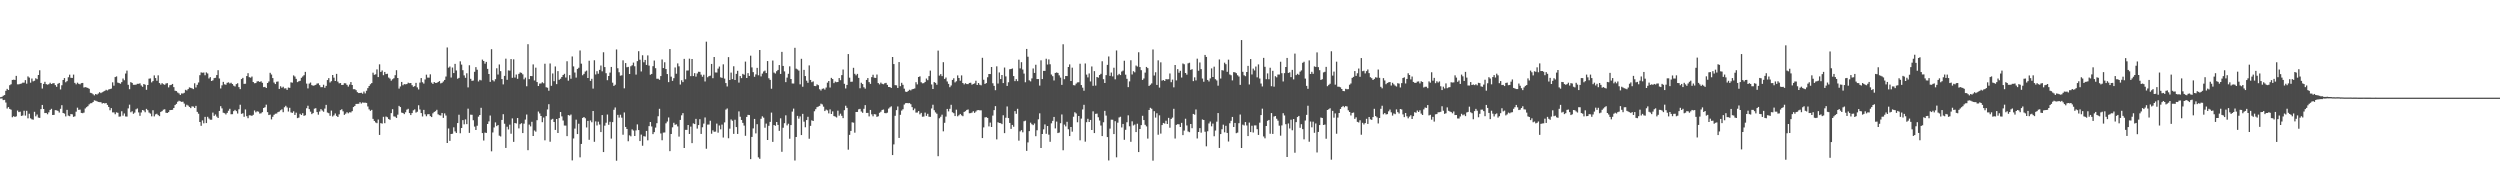 <svg xmlns="http://www.w3.org/2000/svg" width="1920" height="150"><path d="M0 74.656h1v1.000H0zM1 74.418h1v1.207H1zM2 73.549h1v3.373H2zM3 73.022h1v3.691H3zM4 69.750h1v8.969H4zM5 68.250h1v15.104H5zM6 69.145h1v13.094H6zM7 65.422h1v18.248H7zM8 64.729h1v19.509H8zM9 61.365h1v28.684H9zM10 61.193h1v28.037H10zM11 61.388h1v28.399H11zM12 58.281h1v31.044H12zM13 64.769h1v20.121H13zM14 64.785h1v21.325H14zM15 64.386h1v21.354H15zM16 64.164h1v24.879H16zM17 63.510h1v25.179H17zM18 63.499h1v21.542H18zM19 61.529h1v27.263H19zM20 64.261h1v20.824H20zM21 58.662h1v32.235H21zM22 59.595h1v27.777H22zM23 63.507h1v27.350H23zM24 60.312h1v31.327H24zM25 62.477h1v29.431H25zM26 62.005h1v23.852H26zM27 60.085h1v29.237H27zM28 60.808h1v27.149H28zM29 57.600h1v32.723H29zM30 53.953h1v36.595H30zM31 63.703h1v20.128H31zM32 67.982h1v12.631H32zM33 64.465h1v19.241H33zM34 62.809h1v24.022H34zM35 64.602h1v22.114H35zM36 65.017h1v22.730H36zM37 64.647h1v21.619H37zM38 63.545h1v20.874H38zM39 64.525h1v19.058H39zM40 63.987h1v24.309H40zM41 63.841h1v24.393H41zM42 65.388h1v19.209H42zM43 66.639h1v18.084H43zM44 64.350h1v20.813H44zM45 63.698h1v22.743H45zM46 68.722h1v14.823H46zM47 65.505h1v15.280H47zM48 61.439h1v25.366H48zM49 59.942h1v27.287H49zM50 63.164h1v26.255H50zM51 62.306h1v22.053H51zM52 59.328h1v29.473H52zM53 57.365h1v31.863H53zM54 59.736h1v27.876H54zM55 59.877h1v27.955H55zM56 57.287h1v32.470H56zM57 63.659h1v25.682H57zM58 64.792h1v20.948H58zM59 63.493h1v19.197H59zM60 64.346h1v20.035H60zM61 64.769h1v19.385H61zM62 63.857h1v22.852H62zM63 63.713h1v23.248H63zM64 67.222h1v19.278H64zM65 66.895h1v16.398H65zM66 67.190h1v15.119H66zM67 67.531h1v14.035H67zM68 68.187h1v11.967H68zM69 71.261h1v8.118H69zM70 71.569h1v7.624H70zM71 72.374h1v5.971H71zM72 73.287h1v3.764H72zM73 72.184h1v5.155H73zM74 72.665h1v5.117H74zM75 71.856h1v6.439H75zM76 70.800h1v7.636H76zM77 71.518h1v6.953H77zM78 70.881h1v8.616H78zM79 70.279h1v8.824H79zM80 69.787h1v9.650H80zM81 68.978h1v10.142H81zM82 69.498h1v11.057H82zM83 68.689h1v13.453H83zM84 68.413h1v16.258H84zM85 68.038h1v15.011H85zM86 63.210h1v23.113H86zM87 65.811h1v20.509H87zM88 59.168h1v28.565H88zM89 58.686h1v27.582H89zM90 63.449h1v23.200H90zM91 63.818h1v25.798H91zM92 64.290h1v25.166H92zM93 63.061h1v22.403H93zM94 60.305h1v28.535H94zM95 61.667h1v25.496H95zM96 56.455h1v32.983H96zM97 54.220h1v35.331H97zM98 65.106h1v18.120H98zM99 68.521h1v11.876H99zM100 63.099h1v23.115H100zM101 63.694h1v21.768H101zM102 65.131h1v22.268H102zM103 65.148h1v21.314H103zM104 65.034h1v18.936H104zM105 64.334h1v18.955H105zM106 64.352h1v21.973H106zM107 64.004h1v24.914H107zM108 65.648h1v20.710H108zM109 66.651h1v17.817H109zM110 64.501h1v20.387H110zM111 65.068h1v21.154H111zM112 68.953h1v14.650H112zM113 65.286h1v19.339H113zM114 60.401h1v26.062H114zM115 60.191h1v27.052H115zM116 63.271h1v26.069H116zM117 62.272h1v22.403H117zM118 57.882h1v31.499H118zM119 59.967h1v27.858H119zM120 61.990h1v25.343H120zM121 57.833h1v30.584H121zM122 63.798h1v25.393H122zM123 64.992h1v20.970H123zM124 63.847h1v21.509H124zM125 64.650h1v19.560H125zM126 65.103h1v18.790H126zM127 64.095h1v22.493H127zM128 63.857h1v22.932H128zM129 67.097h1v19.025H129zM130 65.415h1v19.188H130zM131 65.176h1v19.282H131zM132 64.485h1v19.840H132zM133 66.932h1v15.991H133zM134 69.699h1v11.016H134zM135 69.919h1v9.845H135zM136 71.057h1v7.089H136zM137 71.744h1v5.636H137zM138 72.893h1v4.940H138zM139 71.750h1v6.501H139zM140 71.833h1v6.235H140zM141 71.253h1v8.331H141zM142 68.950h1v13.079H142zM143 69.471h1v10.966H143zM144 68.408h1v12.704H144zM145 67.147h1v14.975H145zM146 67.466h1v15.596H146zM147 67.838h1v13.801H147zM148 68.450h1v13.417H148zM149 63.931h1v18.960H149zM150 67.187h1v14.108H150zM151 65.130h1v20.775H151zM152 63.352h1v24.004H152zM153 57.772h1v35.914H153zM154 55.584h1v41.039H154zM155 55.856h1v36.635H155zM156 55.680h1v39.021H156zM157 57.784h1v31.951H157zM158 55.588h1v38.939H158zM159 56.414h1v33.300H159zM160 60.271h1v30.749H160zM161 59.220h1v32.712H161zM162 62.221h1v29.745H162zM163 61.681h1v24.785H163zM164 60.015h1v28.982H164zM165 59.771h1v28.156H165zM166 57.671h1v31.877H166zM167 53.928h1v36.679H167zM168 60.276h1v24.938H168zM169 67.947h1v13.612H169zM170 65.532h1v17.704H170zM171 62.882h1v23.697H171zM172 64.774h1v22.165H172zM173 65.085h1v22.841H173zM174 63.611h1v23.047H174zM175 63.229h1v21.830H175zM176 64.096h1v19.462H176zM177 63.556h1v24.196H177zM178 64.488h1v23.222H178zM179 65.818h1v19.530H179zM180 66.409h1v17.950H180zM181 64.612h1v20.732H181zM182 63.933h1v23.258H182zM183 66.901h1v17.013H183zM184 68.457h1v11.955H184zM185 60.713h1v26.744H185zM186 59.799h1v27.179H186zM187 64.416h1v25.301H187zM188 64.289h1v19.804H188zM189 58.394h1v30.865H189zM190 56.196h1v34.583H190zM191 59.314h1v29.236H191zM192 59.624h1v29.019H192zM193 58.763h1v30.242H193zM194 62.968h1v25.208H194zM195 63.953h1v20.909H195zM196 63.788h1v22.506H196zM197 62.528h1v22.932H197zM198 62.380h1v23.402H198zM199 62.991h1v24.236H199zM200 62.431h1v24.625H200zM201 63.610h1v22.491H201zM202 66.900h1v16.045H202zM203 66.693h1v15.705H203zM204 67.571h1v12.801H204zM205 63.735h1v22.388H205zM206 62.560h1v25.805H206zM207 55.918h1v32.077H207zM208 57.235h1v34.473H208zM209 59.962h1v29.729H209zM210 63.396h1v24.789H210zM211 64.562h1v22.798H211zM212 62.770h1v24.446H212zM213 62.573h1v23.531H213zM214 68.283h1v17.433H214zM215 66.255h1v18.414H215zM216 67.404h1v16.543H216zM217 66.634h1v19.516H217zM218 67.945h1v14.424H218zM219 67.795h1v13.477H219zM220 69.039h1v13.469H220zM221 67.212h1v18.458H221zM222 67.460h1v15.329H222zM223 63.244h1v23.080H223zM224 63.511h1v23.197H224zM225 57.908h1v27.604H225zM226 58.779h1v29.465H226zM227 60.595h1v25.917H227zM228 63.082h1v27.624H228zM229 62.423h1v27.910H229zM230 62.060h1v25.320H230zM231 59.773h1v28.533H231zM232 58.736h1v28.192H232zM233 57.777h1v31.233H233zM234 55.175h1v33.334H234zM235 64.217h1v18.909H235zM236 67.898h1v13.302H236zM237 64.221h1v19.617H237zM238 63.382h1v22.384H238zM239 65.359h1v22.276H239zM240 65.819h1v21.015H240zM241 65.575h1v17.881H241zM242 65.170h1v17.935H242zM243 64.180h1v21.878H243zM244 64.016h1v24.038H244zM245 65.411h1v20.224H245zM246 66.954h1v16.843H246zM247 66.915h1v17.959H247zM248 65.080h1v20.744H248zM249 67.431h1v15.979H249zM250 65.944h1v14.610H250zM251 61.507h1v24.927H251zM252 60.017h1v26.908H252zM253 63.329h1v25.594H253zM254 62.372h1v22.546H254zM255 57.606h1v31.819H255zM256 59.658h1v28.913H256zM257 62.183h1v24.957H257zM258 56.743h1v32.233H258zM259 62.652h1v27.211H259zM260 64.020h1v23.784H260zM261 63.813h1v20.777H261zM262 65.285h1v18.631H262zM263 65.200h1v20.307H263zM264 63.913h1v24.314H264zM265 63.982h1v23.333H265zM266 65.166h1v21.016H266zM267 66.520h1v20.543H267zM268 64.932h1v21.285H268zM269 63.008h1v23.362H269zM270 65.279h1v20.073H270zM271 68.530h1v13.689H271zM272 68.481h1v12.879H272zM273 69.285h1v10.514H273zM274 70.820h1v8.950H274zM275 71.492h1v8.201H275zM276 71.430h1v7.073H276zM277 71.212h1v8.303H277zM278 71.921h1v6.769H278zM279 70.309h1v8.604H279zM280 71.719h1v7.112H280zM281 69.700h1v9.368H281zM282 67.690h1v14.099H282zM283 66.038h1v17.984H283zM284 64.730h1v20.390H284zM285 63.802h1v20.555H285zM286 55.815h1v35.490H286zM287 57.449h1v35.449H287zM288 57.083h1v36.992H288zM289 53.314h1v41.315H289zM290 59.192h1v32.589H290zM291 49.430h1v54.186H291zM292 55.255h1v39.316H292zM293 54.116h1v40.812H293zM294 57.773h1v31.940H294zM295 55.257h1v39.364H295zM296 56.905h1v32.600H296zM297 56.643h1v33.442H297zM298 59.537h1v31.928H298zM299 60.380h1v31.643H299zM300 61.951h1v24.939H300zM301 60.861h1v23.011H301zM302 60.090h1v29.298H302zM303 57.734h1v31.864H303zM304 53.913h1v36.657H304zM305 59.922h1v28.153H305zM306 68.057h1v13.273H306zM307 66.408h1v15.812H307zM308 62.912h1v23.586H308zM309 65.506h1v21.300H309zM310 64.595h1v23.066H310zM311 64.779h1v21.424H311zM312 64.588h1v19.630H312zM313 63.503h1v20.064H313zM314 63.922h1v22.936H314zM315 63.766h1v24.609H315zM316 65.457h1v21.355H316zM317 66.644h1v18.067H317zM318 66.135h1v17.894H318zM319 63.663h1v22.816H319zM320 67.145h1v18.671H320zM321 68.687h1v12.152H321zM322 63.458h1v20.610H322zM323 59.944h1v26.892H323zM324 63.186h1v26.260H324zM325 64.213h1v20.141H325zM326 61.051h1v26.768H326zM327 57.321h1v31.978H327zM328 59.605h1v28.150H328zM329 59.652h1v28.006H329zM330 57.065h1v32.121H330zM331 63.437h1v26.481H331zM332 64.479h1v22.573H332zM333 63.020h1v22.951H333zM334 63.711h1v21.670H334zM335 63.632h1v20.715H335zM336 62.991h1v24.797H336zM337 62.249h1v26.221H337zM338 64.059h1v24.667H338zM339 63.605h1v23.153H339zM340 62.550h1v27.993H340zM341 61.382h1v25.697H341zM342 58.770h1v29.978H342zM343 36.464h1v73.347H343zM344 51.955h1v46.725H344zM345 51.099h1v57.098H345zM346 59.554h1v43.355H346zM347 51.852h1v50.855H347zM348 56.120h1v41.694H348zM349 49.065h1v51.841H349zM350 54.098h1v48.004H350zM351 60.468h1v34.053H351zM352 59.780h1v28.357H352zM353 47.121h1v55.237H353zM354 49.620h1v48.669H354zM355 53.902h1v38.371H355zM356 57.924h1v37.538H356zM357 59.765h1v31.927H357zM358 56.252h1v39.098H358zM359 67.138h1v16.318H359zM360 50.147h1v51.916H360zM361 60.511h1v27.561H361zM362 62.086h1v26.096H362zM363 61.836h1v30.542H363zM364 55.159h1v42.084H364zM365 51.566h1v48.256H365zM366 53.532h1v43.044H366zM367 62.544h1v27.040H367zM368 61.282h1v27.063H368zM369 61.760h1v21.042H369zM370 45.791h1v56.386H370zM371 46.873h1v61.075H371zM372 48.875h1v52.955H372zM373 47.499h1v54.595H373zM374 52.881h1v42.348H374zM375 56.826h1v36.428H375zM376 62.878h1v25.876H376zM377 37.782h1v78.457H377zM378 61.607h1v40.137H378zM379 62.511h1v35.385H379zM380 60.847h1v33.155H380zM381 52.412h1v44.458H381zM382 57.248h1v38.783H382zM383 49.534h1v54.638H383zM384 54.629h1v50.160H384zM385 60.699h1v31.391H385zM386 64.799h1v22.911H386zM387 58.251h1v36.796H387zM388 45.056h1v68.575H388zM389 61.302h1v36.028H389zM390 54.054h1v45.377H390zM391 54.253h1v41.486H391zM392 45.380h1v57.315H392zM393 59.769h1v31.176H393zM394 45.550h1v63.401H394zM395 59.562h1v34.904H395zM396 57.217h1v37.600H396zM397 60.494h1v30.150H397zM398 56.732h1v41.893H398zM399 55.603h1v39.780H399zM400 55.970h1v38.658H400zM401 57.074h1v45.112H401zM402 60.934h1v34.066H402zM403 59.616h1v32.227H403zM404 66.273h1v21.677H404zM405 33.967h1v81.404H405zM406 60.770h1v34.930H406zM407 58.350h1v38.713H407zM408 58.450h1v35.106H408zM409 49.482h1v54.987H409zM410 61.778h1v38.427H410zM411 51.956h1v49.149H411zM412 63.005h1v29.314H412zM413 66.048h1v19.597H413zM414 64.197h1v22.943H414zM415 64.076h1v25.010H415zM416 63.202h1v30.665H416zM417 63.966h1v26.296H417zM418 48.962h1v58.807H418zM419 67.039h1v22.142H419zM420 67.357h1v16.690H420zM421 69.669h1v10.377H421zM422 48.745h1v60.089H422zM423 65.918h1v25.934H423zM424 56.396h1v34.856H424zM425 62.384h1v31.287H425zM426 51.042h1v48.771H426zM427 64.625h1v26.747H427zM428 54.605h1v47.559H428zM429 61.289h1v29.381H429zM430 60.459h1v25.540H430zM431 59.150h1v30.267H431zM432 57.599h1v34.951H432zM433 56.690h1v39.737H433zM434 59.562h1v36.910H434zM435 47.029h1v57.499H435zM436 61.964h1v26.412H436zM437 57.679h1v31.113H437zM438 60.490h1v27.473H438zM439 43.354h1v79.847H439zM440 50.976h1v55.388H440zM441 55.718h1v43.068H441zM442 59.617h1v32.306H442zM443 52.924h1v50.019H443zM444 52.034h1v42.976H444zM445 38.751h1v82.076H445zM446 48.904h1v61.661H446zM447 57.823h1v32.769H447zM448 56.715h1v33.125H448zM449 54.947h1v35.901H449zM450 54.246h1v43.654H450zM451 59.908h1v32.898H451zM452 46.656h1v60.709H452zM453 62.092h1v30.430H453zM454 60.533h1v33.361H454zM455 68.055h1v17.175H455zM456 46.300h1v62.619H456zM457 57.211h1v36.026H457zM458 54.685h1v41.655H458zM459 56.623h1v36.806H459zM460 53.674h1v41.960H460zM461 50.348h1v51.096H461zM462 54.806h1v33.569H462zM463 40.154h1v76.612H463zM464 51.522h1v44.979H464zM465 56.192h1v38.059H465zM466 61.579h1v26.374H466zM467 58.344h1v37.494H467zM468 55.755h1v37.780H468zM469 51.380h1v55.050H469zM470 63.502h1v30.293H470zM471 65.985h1v18.319H471zM472 65.087h1v17.458H472zM473 38.006h1v85.417H473zM474 52.430h1v35.803H474zM475 55.518h1v34.794H475zM476 58.119h1v29.975H476zM477 57.870h1v32.508H477zM478 46.318h1v57.157H478zM479 67.851h1v18.528H479zM480 48.454h1v49.014H480zM481 51.673h1v47.406H481zM482 51.357h1v57.132H482zM483 56.849h1v47.088H483zM484 50.871h1v53.840H484zM485 50.128h1v49.268H485zM486 48.059h1v52.208H486zM487 50.881h1v53.584H487zM488 57.286h1v42.850H488zM489 46.934h1v48.615H489zM490 39.343h1v60.532H490zM491 45.886h1v62.458H491zM492 54.863h1v48.512H492zM493 42.465h1v69.480H493zM494 47.799h1v56.815H494zM495 46.026h1v58.845H495zM496 49.863h1v50.695H496zM497 42.545h1v65.229H497zM498 50.389h1v46.460H498zM499 57.393h1v36.297H499zM500 56.805h1v40.334H500zM501 50.819h1v52.174H501zM502 46.505h1v54.978H502zM503 52.355h1v45.618H503zM504 60.465h1v34.176H504zM505 60.477h1v28.826H505zM506 61.287h1v22.273H506zM507 58.441h1v44.058H507zM508 45.693h1v62.052H508zM509 52.296h1v49.525H509zM510 47.832h1v53.885H510zM511 53.028h1v41.687H511zM512 56.866h1v36.478H512zM513 63.070h1v27.135H513zM514 37.705h1v78.391H514zM515 58.857h1v44.066H515zM516 62.085h1v35.684H516zM517 60.049h1v34.237H517zM518 51.836h1v44.012H518zM519 56.626h1v38.859H519zM520 48.669h1v48.423H520zM521 50.948h1v53.945H521zM522 64.923h1v27.170H522zM523 61.620h1v26.968H523zM524 63.068h1v23.839H524zM525 45.217h1v68.438H525zM526 60.892h1v38.840H526zM527 54.160h1v45.565H527zM528 54.093h1v41.896H528zM529 45.049h1v57.862H529zM530 58.465h1v38.768H530zM531 45.296h1v64.634H531zM532 58.396h1v36.369H532zM533 56.154h1v39.110H533zM534 58.837h1v32.453H534zM535 56.439h1v42.324H535zM536 55.087h1v40.987H536zM537 55.174h1v36.371H537zM538 57.333h1v45.543H538zM539 58.945h1v38.777H539zM540 57.409h1v37.509H540zM541 62.563h1v27.629H541zM542 31.979h1v82.224H542zM543 59.332h1v36.362H543zM544 58.493h1v37.131H544zM545 58.137h1v34.610H545zM546 49.090h1v53.615H546zM547 60.032h1v40.042H547zM548 43.791h1v57.440H548zM549 55.629h1v45.461H549zM550 55.699h1v39.215H550zM551 52.674h1v49.208H551zM552 51.072h1v45.266H552zM553 59.405h1v39.927H553zM554 59.796h1v35.912H554zM555 49.423h1v56.199H555zM556 60.374h1v33.612H556zM557 63.817h1v20.353H557zM558 66.380h1v16.899H558zM559 43.864h1v62.339H559zM560 61.449h1v37.363H560zM561 55.774h1v35.960H561zM562 60.776h1v31.931H562zM563 50.883h1v51.950H563zM564 61.416h1v30.525H564zM565 56.753h1v40.853H565zM566 54.380h1v48.476H566zM567 63.442h1v22.137H567zM568 58.423h1v31.224H568zM569 59.986h1v32.149H569zM570 56.744h1v37.607H570zM571 57.379h1v39.085H571zM572 47.312h1v56.991H572zM573 59.927h1v29.900H573zM574 56.166h1v32.059H574zM575 58.340h1v30.052H575zM576 42.755h1v79.447H576zM577 51.741h1v53.417H577zM578 55.383h1v43.239H578zM579 58.977h1v32.386H579zM580 57.128h1v45.304H580zM581 52.131h1v43.230H581zM582 57.809h1v63.026H582zM583 38.401h1v83.554H583zM584 58.676h1v32.546H584zM585 56.534h1v32.786H585zM586 54.894h1v35.478H586zM587 54.243h1v43.848H587zM588 56.109h1v38.831H588zM589 46.878h1v60.659H589zM590 60.114h1v36.489H590zM591 61.340h1v32.231H591zM592 68.129h1v18.323H592zM593 46.468h1v62.504H593zM594 55.733h1v40.263H594zM595 56.483h1v40.133H595zM596 54.672h1v39.045H596zM597 53.703h1v42.236H597zM598 49.964h1v50.530H598zM599 56.788h1v34.081H599zM600 39.842h1v76.733H600zM601 50.631h1v47.466H601zM602 54.847h1v39.758H602zM603 63.078h1v25.489H603zM604 59.621h1v36.679H604zM605 56.693h1v38.329H605zM606 50.961h1v55.612H606zM607 60.695h1v35.365H607zM608 64.124h1v21.568H608zM609 64.127h1v19.270H609zM610 36.697h1v86.588H610zM611 52.746h1v52.475H611zM612 53.337h1v35.648H612zM613 54.245h1v36.895H613zM614 64.752h1v24.640H614zM615 45.178h1v58.537H615zM616 66.635h1v20.810H616zM617 53.668h1v39.797H617zM618 58.397h1v39.329H618zM619 61.938h1v30.271H619zM620 63.574h1v26.111H620zM621 50.237h1v56.309H621zM622 61.367h1v35.285H622zM623 63.128h1v29.264H623zM624 62.535h1v30.369H624zM625 66.003h1v19.444H625zM626 66.142h1v17.748H626zM627 64.834h1v17.442H627zM628 65.434h1v16.383H628zM629 68.533h1v12.762H629zM630 69.537h1v10.072H630zM631 68.202h1v11.996H631zM632 67.906h1v14.003H632zM633 68.803h1v16.480H633zM634 67.219h1v16.977H634zM635 63.475h1v21.316H635zM636 62.214h1v24.878H636zM637 67.248h1v16.750H637zM638 59.809h1v27.763H638zM639 60.739h1v24.817H639zM640 63.868h1v25.268H640zM641 62.693h1v26.867H641zM642 63.132h1v27.093H642zM643 62.964h1v22.021H643zM644 59.971h1v28.883H644zM645 61.598h1v25.716H645zM646 57.687h1v31.259H646zM647 53.410h1v37.306H647zM648 64.346h1v20.272H648zM649 67.963h1v13.232H649zM650 65.253h1v17.589H650zM651 41.545h1v73.381H651zM652 59.647h1v43.912H652zM653 62.823h1v37.716H653zM654 62.733h1v31.243H654zM655 52.095h1v42.119H655zM656 56.700h1v45.172H656zM657 57.870h1v28.143H657zM658 56.737h1v29.231H658zM659 59.783h1v24.180H659zM660 67.812h1v15.778H660zM661 63.547h1v22.086H661zM662 64.573h1v22.078H662zM663 67.020h1v16.563H663zM664 68.093h1v12.636H664zM665 61.381h1v25.373H665zM666 59.945h1v26.724H666zM667 63.097h1v26.295H667zM668 64.407h1v20.032H668zM669 59.250h1v28.568H669zM670 57.389h1v31.944H670zM671 59.714h1v27.926H671zM672 59.874h1v27.969H672zM673 57.225h1v32.554H673zM674 63.776h1v25.514H674zM675 64.818h1v21.811H675zM676 63.453h1v22.353H676zM677 64.364h1v20.042H677zM678 64.694h1v19.421H678zM679 63.946h1v22.869H679zM680 63.662h1v23.307H680zM681 65.185h1v21.321H681zM682 66.819h1v16.581H682zM683 66.857h1v15.588H683zM684 67.547h1v14.104H684zM685 43.766h1v75.303H685zM686 49.221h1v61.692H686zM687 65.382h1v23.541H687zM688 65.537h1v19.069H688zM689 67.539h1v14.249H689zM690 47.649h1v58.263H690zM691 66.192h1v21.990H691zM692 63.584h1v21.377H692zM693 65.150h1v18.783H693zM694 68.106h1v12.150H694zM695 70.361h1v8.890H695zM696 70.677h1v8.409H696zM697 69.821h1v9.499H697zM698 68.900h1v10.275H698zM699 69.415h1v10.617H699zM700 68.567h1v13.697H700zM701 68.324h1v16.284H701zM702 67.929h1v15.409H702zM703 63.124h1v23.330H703zM704 64.806h1v21.606H704zM705 59.137h1v26.152H705zM706 58.643h1v29.153H706zM707 63.204h1v23.503H707zM708 64.021h1v25.644H708zM709 63.828h1v25.675H709zM710 62.900h1v23.599H710zM711 60.308h1v28.672H711zM712 61.573h1v25.808H712zM713 58.488h1v31.165H713zM714 54.233h1v35.524H714zM715 64.894h1v18.396H715zM716 68.358h1v12.077H716zM717 63.011h1v21.647H717zM718 63.654h1v22.663H718zM719 65.084h1v22.247H719zM720 38.859h1v81.090H720zM721 58.044h1v32.787H721zM722 56.917h1v32.718H722zM723 58.449h1v29.636H723zM724 47.773h1v53.097H724zM725 60.634h1v33.687H725zM726 59.543h1v30.005H726zM727 62.555h1v21.092H727zM728 64.387h1v21.156H728zM729 66.983h1v16.588H729zM730 65.640h1v14.841H730zM731 61.379h1v24.850H731zM732 60.083h1v26.830H732zM733 63.265h1v25.871H733zM734 62.398h1v21.845H734zM735 57.910h1v31.430H735zM736 59.929h1v28.577H736zM737 61.980h1v25.536H737zM738 57.908h1v30.661H738zM739 63.746h1v25.489H739zM740 64.799h1v21.170H740zM741 63.917h1v21.461H741zM742 64.554h1v19.885H742zM743 64.623h1v19.454H743zM744 63.707h1v23.299H744zM745 63.528h1v23.370H745zM746 65.021h1v21.458H746zM747 64.473h1v20.951H747zM748 64.043h1v22.634H748zM749 62.000h1v23.665H749zM750 65.287h1v19.373H750zM751 63.740h1v20.779H751zM752 65.100h1v19.625H752zM753 65.556h1v19.173H753zM754 44.384h1v61.647H754zM755 61.253h1v36.593H755zM756 64.456h1v25.693H756zM757 63.820h1v26.121H757zM758 59.350h1v31.246H758zM759 56.833h1v40.224H759zM760 56.884h1v37.286H760zM761 51.445h1v46.102H761zM762 63.966h1v24.829H762zM763 65.944h1v18.659H763zM764 69.272h1v12.241H764zM765 50.960h1v56.092H765zM766 64.178h1v29.739H766zM767 55.673h1v38.770H767zM768 60.737h1v33.849H768zM769 57.604h1v37.746H769zM770 63.778h1v24.746H770zM771 51.852h1v50.381H771zM772 58.684h1v31.737H772zM773 66.011h1v15.733H773zM774 63.164h1v27.522H774zM775 53.204h1v41.223H775zM776 53.002h1v45.958H776zM777 52.582h1v43.363H777zM778 58.415h1v38.922H778zM779 62.292h1v23.070H779zM780 60.772h1v26.615H780zM781 62.327h1v21.253H781zM782 45.833h1v62.223H782zM783 52.555h1v48.344H783zM784 47.785h1v52.148H784zM785 53.386h1v48.261H785zM786 56.509h1v36.601H786zM787 63.203h1v29.482H787zM788 37.570h1v78.297H788zM789 43.547h1v65.825H789zM790 61.700h1v38.993H790zM791 62.502h1v31.713H791zM792 60.229h1v35.194H792zM793 52.582h1v43.546H793zM794 56.008h1v38.825H794zM795 49.710h1v54.914H795zM796 60.732h1v39.313H796zM797 60.728h1v30.934H797zM798 65.749h1v21.313H798zM799 46.314h1v67.352H799zM800 60.733h1v42.156H800zM801 54.448h1v44.872H801zM802 54.451h1v41.081H802zM803 45.096h1v57.681H803zM804 49.585h1v47.173H804zM805 45.625h1v57.796H805zM806 49.338h1v59.546H806zM807 57.215h1v37.521H807zM808 58.520h1v34.298H808zM809 61.781h1v28.025H809zM810 56.009h1v42.578H810zM811 55.669h1v37.743H811zM812 55.990h1v46.225H812zM813 57.855h1v43.942H813zM814 59.584h1v35.041H814zM815 65.185h1v22.722H815zM816 33.991h1v81.412H816zM817 60.844h1v34.859H817zM818 58.351h1v38.734H818zM819 58.436h1v35.131H819zM820 51.465h1v47.812H820zM821 49.459h1v55.020H821zM822 62.221h1v35.316H822zM823 51.947h1v49.162H823zM824 65.382h1v24.287H824zM825 65.601h1v20.644H825zM826 64.199h1v22.932H826zM827 63.277h1v30.599H827zM828 63.197h1v25.893H828zM829 48.962h1v58.810H829zM830 65.335h1v25.743H830zM831 67.350h1v16.707H831zM832 69.671h1v10.800H832zM833 48.751h1v60.074H833zM834 57.271h1v36.593H834zM835 59.428h1v31.829H835zM836 56.405h1v37.268H836zM837 62.565h1v29.519H837zM838 51.048h1v48.770H838zM839 65.914h1v19.597H839zM840 54.606h1v47.566H840zM841 65.724h1v21.729H841zM842 59.152h1v28.086H842zM843 59.662h1v30.375H843zM844 57.605h1v34.950H844zM845 56.685h1v39.735H845zM846 47.027h1v57.492H846zM847 60.839h1v33.036H847zM848 63.757h1v21.412H848zM849 57.683h1v31.114H849zM850 49.834h1v55.453H850zM851 43.367h1v79.847H851zM852 58.288h1v40.496H852zM853 55.711h1v36.208H853zM854 58.674h1v33.302H854zM855 52.037h1v50.904H855zM856 60.949h1v32.121H856zM857 38.749h1v82.074H857zM858 57.829h1v36.388H858zM859 56.720h1v33.488H859zM860 57.635h1v32.033H860zM861 54.936h1v42.964H861zM862 54.241h1v40.927H862zM863 46.658h1v60.711H863zM864 57.368h1v42.325H864zM865 60.533h1v33.361H865zM866 66.932h1v21.662H866zM867 62.536h1v34.425H867zM868 46.300h1v62.614H868zM869 57.206h1v35.992H869zM870 54.688h1v41.652H870zM871 55.552h1v40.086H871zM872 50.350h1v51.096H872zM873 51.102h1v43.938H873zM874 40.165h1v76.603H874zM875 51.515h1v47.572H875zM876 53.891h1v42.231H876zM877 61.372h1v27.570H877zM878 60.253h1v31.973H878zM879 55.758h1v40.076H879zM880 51.380h1v45.695H880zM881 52.325h1v54.105H881zM882 65.986h1v18.510H882zM883 65.092h1v17.699H883zM884 64.049h1v19.458H884zM885 37.999h1v85.417H885zM886 58.029h1v27.359H886zM887 55.521h1v34.790H887zM888 65.253h1v21.721H888zM889 46.313h1v57.166H889zM890 67.256h1v21.323H890zM891 47.892h1v54.708H891zM892 61.921h1v34.122H892zM893 61.436h1v32.962H893zM894 62.201h1v32.731H894zM895 60.775h1v31.960H895zM896 60.919h1v34.289H896zM897 60.800h1v29.715H897zM898 56.416h1v41.659H898zM899 63.151h1v28.185H899zM900 61.145h1v29.169H900zM901 67.066h1v16.482H901zM902 49.932h1v56.475H902zM903 61.760h1v34.162H903zM904 53.070h1v42.248H904zM905 55.838h1v39.625H905zM906 54.387h1v43.174H906zM907 59.523h1v34.834H907zM908 48.737h1v55.023H908zM909 49.341h1v50.964H909zM910 56.074h1v35.127H910zM911 57.349h1v38.998H911zM912 48.634h1v52.308H912zM913 48.157h1v53.388H913zM914 53.669h1v41.549H914zM915 53.161h1v45.316H915zM916 62.285h1v25.218H916zM917 59.394h1v28.694H917zM918 61.740h1v22.316H918zM919 45.048h1v61.318H919zM920 54.342h1v47.042H920zM921 47.983h1v50.410H921zM922 53.113h1v48.791H922zM923 60.310h1v31.423H923zM924 62.794h1v29.344H924zM925 42.164h1v58.997H925zM926 43.711h1v68.669H926zM927 61.364h1v39.436H927zM928 62.583h1v32.258H928zM929 60.212h1v33.117H929zM930 52.542h1v44.491H930zM931 59.128h1v35.820H931zM932 51.179h1v53.491H932zM933 60.848h1v39.421H933zM934 61.801h1v31.625H934zM935 65.780h1v21.068H935zM936 45.673h1v67.941H936zM937 60.295h1v42.691H937zM938 53.872h1v45.407H938zM939 54.194h1v41.544H939zM940 48.138h1v53.509H940zM941 49.288h1v47.310H941zM942 55.139h1v46.946H942zM943 45.805h1v62.896H943zM944 57.169h1v37.484H944zM945 57.790h1v35.003H945zM946 61.762h1v28.035H946zM947 55.398h1v42.146H947zM948 55.558h1v38.868H948zM949 56.212h1v46.069H949zM950 57.810h1v44.047H950zM951 58.793h1v35.809H951zM952 65.188h1v22.762H952zM953 30.792h1v82.882H953zM954 55.150h1v40.616H954zM955 57.789h1v38.588H955zM956 58.508h1v35.256H956zM957 55.292h1v41.068H957zM958 50.582h1v53.907H958zM959 64.854h1v29.318H959zM960 45.347h1v56.060H960zM961 57.171h1v39.405H961zM962 52.711h1v49.080H962zM963 54.103h1v42.208H963zM964 51.096h1v45.185H964zM965 59.403h1v39.826H965zM966 49.450h1v54.203H966zM967 60.294h1v33.924H967zM968 64.173h1v24.185H968zM969 66.406h1v17.026H969zM970 44.450h1v60.368H970zM971 51.299h1v54.919H971zM972 60.821h1v35.930H972zM973 56.384h1v36.396H973zM974 60.872h1v31.234H974zM975 52.044h1v50.679H975zM976 66.213h1v20.610H976zM977 54.390h1v48.455H977zM978 66.547h1v22.928H978zM979 58.529h1v30.558H979zM980 59.369h1v31.832H980zM981 57.219h1v35.467H981zM982 57.224h1v39.294H982zM983 47.397h1v56.783H983zM984 56.202h1v40.100H984zM985 62.575h1v24.358H985zM986 56.189h1v32.475H986zM987 51.450h1v43.949H987zM988 44.512h1v76.070H988zM989 55.991h1v38.812H989zM990 55.553h1v43.091H990zM991 59.233h1v32.734H991zM992 53.671h1v46.355H992zM993 60.991h1v30.456H993zM994 41.172h1v76.116H994zM995 57.704h1v36.111H995zM996 56.667h1v33.233H996zM997 57.423h1v31.608H997zM998 55.033h1v43.099H998zM999 54.045h1v41.339H999zM1000 48.225h1v50.932H1000zM1001 47.392h1v59.627H1001zM1002 60.362h1v32.197H1002zM1003 65.942h1v22.277H1003zM1004 68.182h1v13.007H1004zM1005 46.383h1v62.473H1005zM1006 56.814h1v36.536H1006zM1007 55.140h1v42.652H1007zM1008 56.663h1v36.789H1008zM1009 51.014h1v50.987H1009zM1010 51.408h1v43.407H1010zM1011 40.258h1v76.817H1011zM1012 51.580h1v49.750H1012zM1013 53.922h1v42.126H1013zM1014 61.397h1v28.847H1014zM1015 60.820h1v29.795H1015zM1016 55.614h1v40.367H1016zM1017 55.132h1v40.530H1017zM1018 51.368h1v55.158H1018zM1019 66.198h1v18.281H1019zM1020 65.159h1v18.749H1020zM1021 64.307h1v18.861H1021zM1022 39.391h1v83.223H1022zM1023 58.078h1v27.068H1023zM1024 54.966h1v35.404H1024zM1025 65.034h1v22.077H1025zM1026 47.368h1v55.318H1026zM1027 66.583h1v23.715H1027zM1028 66.622h1v20.181H1028zM1029 67.090h1v16.554H1029zM1030 68.377h1v13.861H1030zM1031 69.901h1v11.460H1031zM1032 70.065h1v12.298H1032zM1033 68.218h1v13.234H1033zM1034 68.541h1v13.218H1034zM1035 68.461h1v16.293H1035zM1036 65.087h1v20.927H1036zM1037 64.094h1v24.581H1037zM1038 59.792h1v26.927H1038zM1039 59.026h1v27.398H1039zM1040 54.596h1v36.708H1040zM1041 58.265h1v31.846H1041zM1042 56.269h1v37.343H1042zM1043 52.633h1v41.415H1043zM1044 58.977h1v33.400H1044zM1045 44.610h1v58.865H1045zM1046 54.696h1v39.590H1046zM1047 54.317h1v41.278H1047zM1048 56.392h1v38.111H1048zM1049 54.620h1v36.643H1049zM1050 53.340h1v41.864H1050zM1051 56.159h1v33.695H1051zM1052 59.294h1v32.337H1052zM1053 60.041h1v32.033H1053zM1054 61.460h1v28.471H1054zM1055 60.567h1v23.006H1055zM1056 59.328h1v29.792H1056zM1057 59.633h1v30.497H1057zM1058 53.407h1v41.432H1058zM1059 59.738h1v30.887H1059zM1060 66.656h1v16.918H1060zM1061 67.830h1v13.389H1061zM1062 60.010h1v27.778H1062zM1063 61.783h1v25.024H1063zM1064 64.654h1v23.243H1064zM1065 63.679h1v23.957H1065zM1066 63.232h1v22.263H1066zM1067 62.970h1v21.155H1067zM1068 65.712h1v20.540H1068zM1069 63.599h1v25.203H1069zM1070 64.763h1v22.377H1070zM1071 65.721h1v21.990H1071zM1072 66.439h1v17.565H1072zM1073 63.915h1v22.227H1073zM1074 64.219h1v22.992H1074zM1075 67.176h1v16.527H1075zM1076 63.840h1v20.241H1076zM1077 59.890h1v27.971H1077zM1078 59.367h1v30.580H1078zM1079 64.117h1v22.643H1079zM1080 60.630h1v28.689H1080zM1081 56.257h1v34.599H1081zM1082 57.617h1v31.956H1082zM1083 60.973h1v27.535H1083zM1084 58.771h1v32.615H1084zM1085 62.932h1v26.250H1085zM1086 63.596h1v22.581H1086zM1087 63.661h1v22.911H1087zM1088 62.679h1v22.218H1088zM1089 62.500h1v23.530H1089zM1090 64.061h1v20.681H1090zM1091 62.421h1v24.819H1091zM1092 62.963h1v25.372H1092zM1093 67.167h1v16.849H1093zM1094 66.629h1v15.961H1094zM1095 66.624h1v16.253H1095zM1096 67.741h1v12.959H1096zM1097 62.514h1v26.130H1097zM1098 63.471h1v24.720H1098zM1099 55.522h1v36.385H1099zM1100 61.935h1v27.840H1100zM1101 59.817h1v33.588H1101zM1102 63.921h1v23.874H1102zM1103 62.432h1v25.150H1103zM1104 63.384h1v22.865H1104zM1105 62.525h1v23.668H1105zM1106 66.229h1v19.626H1106zM1107 69.151h1v12.445H1107zM1108 66.561h1v18.472H1108zM1109 67.943h1v19.483H1109zM1110 64.073h1v22.900H1110zM1111 67.739h1v14.731H1111zM1112 67.112h1v17.989H1112zM1113 66.911h1v18.691H1113zM1114 63.167h1v22.909H1114zM1115 63.368h1v23.678H1115zM1116 63.307h1v22.305H1116zM1117 57.865h1v30.485H1117zM1118 59.606h1v28.717H1118zM1119 62.838h1v28.127H1119zM1120 61.772h1v29.249H1120zM1121 64.440h1v25.010H1121zM1122 57.290h1v30.124H1122zM1123 58.643h1v29.869H1123zM1124 62.156h1v25.768H1124zM1125 55.211h1v33.967H1125zM1126 59.609h1v26.783H1126zM1127 65.620h1v20.320H1127zM1128 65.697h1v16.229H1128zM1129 63.020h1v23.179H1129zM1130 65.271h1v21.644H1130zM1131 64.871h1v26.712H1131zM1132 65.394h1v19.945H1132zM1133 64.714h1v18.897H1133zM1134 65.519h1v19.536H1134zM1135 63.604h1v26.480H1135zM1136 63.831h1v23.550H1136zM1137 66.366h1v17.864H1137zM1138 66.656h1v17.537H1138zM1139 64.992h1v20.377H1139zM1140 61.219h1v28.041H1140zM1141 69.611h1v10.979H1141zM1142 63.946h1v18.965H1142zM1143 59.265h1v27.470H1143zM1144 60.288h1v31.190H1144zM1145 64.772h1v20.293H1145zM1146 59.190h1v28.103H1146zM1147 57.636h1v31.799H1147zM1148 59.547h1v28.150H1148zM1149 56.589h1v30.498H1149zM1150 57.848h1v32.474H1150zM1151 63.902h1v25.317H1151zM1152 62.279h1v24.652H1152zM1153 65.337h1v17.815H1153zM1154 65.172h1v20.357H1154zM1155 66.102h1v18.841H1155zM1156 63.713h1v24.900H1156zM1157 63.420h1v24.447H1157zM1158 65.412h1v21.074H1158zM1159 65.221h1v21.842H1159zM1160 62.731h1v23.618H1160zM1161 61.029h1v25.139H1161zM1162 67.548h1v16.025H1162zM1163 67.917h1v14.401H1163zM1164 68.402h1v12.181H1164zM1165 68.384h1v14.061H1165zM1166 64.156h1v20.355H1166zM1167 65.837h1v18.394H1167zM1168 67.742h1v15.212H1168zM1169 69.229h1v12.404H1169zM1170 67.142h1v16.811H1170zM1171 65.954h1v18.159H1171zM1172 65.320h1v21.175H1172zM1173 60.193h1v29.210H1173zM1174 61.805h1v28.049H1174zM1175 54.236h1v38.050H1175zM1176 55.494h1v35.398H1176zM1177 57.928h1v35.992H1177zM1178 54.724h1v38.615H1178zM1179 55.143h1v39.616H1179zM1180 51.721h1v42.566H1180zM1181 55.519h1v37.758H1181zM1182 48.674h1v54.917H1182zM1183 54.599h1v40.524H1183zM1184 54.511h1v40.309H1184zM1185 55.089h1v39.635H1185zM1186 57.750h1v33.375H1186zM1187 55.419h1v39.009H1187zM1188 56.672h1v33.072H1188zM1189 62.615h1v28.630H1189zM1190 59.807h1v32.217H1190zM1191 64.527h1v25.018H1191zM1192 62.064h1v22.689H1192zM1193 60.076h1v29.167H1193zM1194 61.009h1v27.848H1194zM1195 55.760h1v34.368H1195zM1196 53.751h1v36.733H1196zM1197 67.139h1v16.404H1197zM1198 68.089h1v12.425H1198zM1199 62.912h1v23.490H1199zM1200 63.060h1v22.813H1200zM1201 64.550h1v23.104H1201zM1202 65.115h1v21.799H1202zM1203 64.594h1v19.777H1203zM1204 63.486h1v20.645H1204zM1205 65.698h1v20.412H1205zM1206 63.854h1v24.528H1206zM1207 64.152h1v23.639H1207zM1208 66.611h1v17.890H1208zM1209 67.141h1v17.545H1209zM1210 63.584h1v22.023H1210zM1211 64.961h1v21.451H1211zM1212 69.190h1v13.149H1212zM1213 65.249h1v17.145H1213zM1214 59.978h1v26.852H1214zM1215 59.984h1v27.322H1215zM1216 63.165h1v26.218H1216zM1217 62.309h1v22.446H1217zM1218 57.314h1v31.950H1218zM1219 59.386h1v29.677H1219zM1220 61.654h1v25.991H1220zM1221 57.284h1v30.531H1221zM1222 59.977h1v29.744H1222zM1223 64.668h1v23.259H1223zM1224 63.472h1v22.243H1224zM1225 65.638h1v17.068H1225zM1226 64.355h1v20.018H1226zM1227 66.982h1v15.785H1227zM1228 63.721h1v23.283H1228zM1229 65.163h1v21.311H1229zM1230 67.310h1v17.041H1230zM1231 66.870h1v16.426H1231zM1232 67.539h1v14.780H1232zM1233 67.941h1v13.613H1233zM1234 62.919h1v23.867H1234zM1235 63.167h1v24.773H1235zM1236 55.956h1v33.858H1236zM1237 61.878h1v29.758H1237zM1238 59.969h1v29.726H1238zM1239 63.978h1v23.383H1239zM1240 62.763h1v23.819H1240zM1241 63.999h1v23.216H1241zM1242 62.564h1v23.533H1242zM1243 66.252h1v19.463H1243zM1244 69.444h1v12.061H1244zM1245 66.635h1v17.674H1245zM1246 67.225h1v18.928H1246zM1247 67.775h1v14.585H1247zM1248 68.120h1v14.218H1248zM1249 68.548h1v16.578H1249zM1250 67.217h1v18.513H1250zM1251 64.289h1v21.871H1251zM1252 63.274h1v23.569H1252zM1253 66.214h1v19.829H1253zM1254 58.259h1v30.072H1254zM1255 60.894h1v25.152H1255zM1256 63.246h1v27.279H1256zM1257 62.870h1v27.916H1257zM1258 64.725h1v24.517H1258zM1259 61.948h1v22.290H1259zM1260 58.750h1v29.928H1260zM1261 62.470h1v24.990H1261zM1262 55.235h1v33.380H1262zM1263 60.413h1v28.419H1263zM1264 67.597h1v15.557H1264zM1265 65.901h1v15.838H1265zM1266 63.444h1v22.421H1266zM1267 65.183h1v21.239H1267zM1268 64.747h1v22.912H1268zM1269 65.118h1v20.615H1269zM1270 64.463h1v19.457H1270zM1271 64.899h1v18.292H1271zM1272 64.171h1v25.211H1272zM1273 64.080h1v24.111H1273zM1274 66.439h1v17.899H1274zM1275 66.865h1v17.540H1275zM1276 64.421h1v20.537H1276zM1277 65.106h1v21.028H1277zM1278 69.147h1v11.213H1278zM1279 65.037h1v19.595H1279zM1280 60.170h1v26.385H1280zM1281 60.150h1v29.233H1281zM1282 66.149h1v19.857H1282zM1283 61.090h1v26.407H1283zM1284 57.961h1v31.278H1284zM1285 60.331h1v27.113H1285zM1286 60.310h1v27.032H1286zM1287 57.877h1v31.394H1287zM1288 63.737h1v25.088H1288zM1289 63.851h1v21.483H1289zM1290 65.463h1v17.350H1290zM1291 64.448h1v20.039H1291zM1292 66.868h1v16.702H1292zM1293 63.614h1v23.374H1293zM1294 64.822h1v21.702H1294zM1295 65.870h1v19.499H1295zM1296 64.080h1v21.421H1296zM1297 62.841h1v23.722H1297zM1298 61.943h1v23.576H1298zM1299 65.915h1v18.513H1299zM1300 64.162h1v20.629H1300zM1301 65.678h1v18.861H1301zM1302 52.085h1v37.661H1302zM1303 44.260h1v61.300H1303zM1304 63.646h1v32.299H1304zM1305 64.827h1v24.728H1305zM1306 66.000h1v18.066H1306zM1307 65.093h1v17.370H1307zM1308 65.848h1v20.149H1308zM1309 66.724h1v18.506H1309zM1310 58.604h1v30.180H1310zM1311 61.218h1v27.006H1311zM1312 55.527h1v38.194H1312zM1313 55.323h1v35.789H1313zM1314 59.358h1v33.485H1314zM1315 54.646h1v38.028H1315zM1316 56.469h1v38.576H1316zM1317 53.505h1v40.815H1317zM1318 55.695h1v38.307H1318zM1319 49.339h1v54.370H1319zM1320 49.802h1v51.138H1320zM1321 54.805h1v36.512H1321zM1322 54.977h1v39.585H1322zM1323 59.017h1v29.424H1323zM1324 57.252h1v35.092H1324zM1325 59.417h1v27.517H1325zM1326 63.388h1v26.586H1326zM1327 62.035h1v27.990H1327zM1328 63.670h1v26.826H1328zM1329 62.479h1v21.193H1329zM1330 59.958h1v28.496H1330zM1331 61.788h1v26.918H1331zM1332 55.878h1v34.444H1332zM1333 53.913h1v36.713H1333zM1334 63.694h1v19.820H1334zM1335 68.137h1v12.881H1335zM1336 63.020h1v21.464H1336zM1337 41.504h1v73.214H1337zM1338 61.466h1v39.924H1338zM1339 62.585h1v35.319H1339zM1340 61.432h1v32.771H1340zM1341 61.345h1v26.212H1341zM1342 64.492h1v20.505H1342zM1343 63.896h1v23.759H1343zM1344 64.468h1v23.482H1344zM1345 66.263h1v18.130H1345zM1346 66.255h1v18.102H1346zM1347 63.922h1v21.457H1347zM1348 64.311h1v22.796H1348zM1349 68.979h1v14.025H1349zM1350 65.966h1v16.147H1350zM1351 59.874h1v27.612H1351zM1352 60.090h1v27.550H1352zM1353 64.429h1v25.361H1353zM1354 61.283h1v23.838H1354zM1355 58.288h1v32.272H1355zM1356 56.227h1v34.614H1356zM1357 61.073h1v27.395H1357zM1358 58.791h1v29.894H1358zM1359 61.098h1v27.911H1359zM1360 63.851h1v22.243H1360zM1361 63.808h1v22.462H1361zM1362 65.504h1v17.127H1362zM1363 62.555h1v23.184H1363zM1364 64.395h1v21.343H1364zM1365 62.420h1v24.805H1365zM1366 63.472h1v23.643H1366zM1367 66.542h1v17.560H1367zM1368 66.836h1v16.101H1368zM1369 66.640h1v15.764H1369zM1370 67.472h1v12.950H1370zM1371 34.831h1v87.862H1371zM1372 54.232h1v48.098H1372zM1373 54.774h1v40.450H1373zM1374 52.770h1v49.394H1374zM1375 56.377h1v35.117H1375zM1376 65.605h1v22.074H1376zM1377 63.678h1v22.426H1377zM1378 62.546h1v24.811H1378zM1379 62.608h1v23.458H1379zM1380 66.262h1v19.538H1380zM1381 69.131h1v15.600H1381zM1382 67.317h1v16.926H1382zM1383 66.570h1v19.618H1383zM1384 67.647h1v14.737H1384zM1385 68.166h1v13.425H1385zM1386 68.503h1v16.608H1386zM1387 67.116h1v18.488H1387zM1388 64.268h1v17.526H1388zM1389 63.178h1v23.653H1389zM1390 65.819h1v20.926H1390zM1391 57.860h1v30.459H1391zM1392 60.490h1v25.668H1392zM1393 63.687h1v26.731H1393zM1394 62.644h1v28.049H1394zM1395 62.336h1v28.070H1395zM1396 61.938h1v23.400H1396zM1397 58.666h1v29.765H1397zM1398 62.372h1v25.499H1398zM1399 56.958h1v32.249H1399zM1400 55.177h1v33.517H1400zM1401 67.513h1v15.663H1401zM1402 65.731h1v15.776H1402zM1403 63.374h1v22.481H1403zM1404 64.851h1v21.281H1404zM1405 39.501h1v81.668H1405zM1406 52.409h1v56.703H1406zM1407 58.889h1v31.739H1407zM1408 56.761h1v32.584H1408zM1409 59.209h1v29.139H1409zM1410 60.617h1v27.001H1410zM1411 64.104h1v20.394H1411zM1412 67.404h1v16.348H1412zM1413 64.910h1v20.068H1413zM1414 65.073h1v20.956H1414zM1415 69.584h1v12.823H1415zM1416 65.314h1v16.530H1416zM1417 60.052h1v26.553H1417zM1418 59.830h1v29.212H1418zM1419 65.805h1v19.811H1419zM1420 60.934h1v25.899H1420zM1421 57.631h1v31.814H1421zM1422 59.528h1v27.879H1422zM1423 59.318h1v27.934H1423zM1424 56.756h1v33.090H1424zM1425 62.676h1v26.540H1425zM1426 63.807h1v22.503H1426zM1427 63.848h1v19.936H1427zM1428 65.199h1v20.123H1428zM1429 65.713h1v19.811H1429zM1430 63.757h1v24.287H1430zM1431 64.457h1v22.991H1431zM1432 65.072h1v20.416H1432zM1433 65.485h1v21.591H1433zM1434 64.323h1v21.944H1434zM1435 62.918h1v23.459H1435zM1436 67.067h1v16.455H1436zM1437 69.162h1v13.088H1437zM1438 68.434h1v12.221H1438zM1439 71.182h1v8.904H1439zM1440 56.762h1v36.739H1440zM1441 56.988h1v36.422H1441zM1442 51.636h1v45.917H1442zM1443 57.791h1v37.295H1443zM1444 58.217h1v33.599H1444zM1445 58.728h1v30.917H1445zM1446 59.517h1v30.055H1446zM1447 61.871h1v26.242H1447zM1448 64.796h1v21.553H1448zM1449 62.906h1v24.635H1449zM1450 68.644h1v13.275H1450zM1451 64.988h1v21.366H1451zM1452 68.607h1v17.323H1452zM1453 66.343h1v17.681H1453zM1454 66.404h1v18.003H1454zM1455 67.683h1v16.970H1455zM1456 65.730h1v20.965H1456zM1457 65.495h1v19.695H1457zM1458 60.084h1v25.653H1458zM1459 61.266h1v28.502H1459zM1460 65.168h1v21.271H1460zM1461 58.253h1v32.018H1461zM1462 58.810h1v28.661H1462zM1463 62.191h1v27.123H1463zM1464 59.715h1v33.778H1464zM1465 61.076h1v31.585H1465zM1466 57.378h1v33.721H1466zM1467 51.557h1v42.046H1467zM1468 48.134h1v51.205H1468zM1469 45.132h1v59.274H1469zM1470 42.021h1v61.693H1470zM1471 48.301h1v48.697H1471zM1472 54.336h1v39.496H1472zM1473 44.537h1v57.539H1473zM1474 43.957h1v63.746H1474zM1475 55.323h1v41.391H1475zM1476 57.167h1v39.039H1476zM1477 57.147h1v32.932H1477zM1478 60.221h1v30.440H1478zM1479 61.770h1v27.380H1479zM1480 61.870h1v27.097H1480zM1481 60.015h1v30.800H1481zM1482 65.007h1v20.521H1482zM1483 65.148h1v20.895H1483zM1484 64.414h1v20.612H1484zM1485 64.043h1v22.277H1485zM1486 67.054h1v17.666H1486zM1487 65.173h1v15.952H1487zM1488 61.382h1v25.114H1488zM1489 60.175h1v26.962H1489zM1490 63.166h1v26.340H1490zM1491 62.347h1v22.169H1491zM1492 59.362h1v29.398H1492zM1493 57.263h1v32.035H1493zM1494 59.866h1v27.621H1494zM1495 57.271h1v30.592H1495zM1496 59.970h1v29.797H1496zM1497 63.808h1v25.529H1497zM1498 63.458h1v22.271H1498zM1499 65.722h1v17.006H1499zM1500 64.367h1v20.058H1500zM1501 64.758h1v19.459H1501zM1502 63.864h1v22.829H1502zM1503 63.747h1v23.238H1503zM1504 67.272h1v17.097H1504zM1505 66.890h1v16.431H1505zM1506 67.199h1v15.155H1506zM1507 67.552h1v14.003H1507zM1508 68.188h1v11.982H1508zM1509 71.473h1v7.881H1509zM1510 71.541h1v7.709H1510zM1511 72.360h1v4.942H1511zM1512 73.244h1v3.786H1512zM1513 72.193h1v5.143H1513zM1514 72.672h1v5.135H1514zM1515 71.857h1v6.422H1515zM1516 70.786h1v7.657H1516zM1517 71.517h1v6.923H1517zM1518 70.871h1v8.636H1518zM1519 70.288h1v9.158H1519zM1520 69.792h1v8.774H1520zM1521 68.981h1v10.133H1521zM1522 69.503h1v11.050H1522zM1523 68.689h1v14.309H1523zM1524 68.414h1v16.260H1524zM1525 67.614h1v15.435H1525zM1526 63.210h1v23.118H1526zM1527 65.802h1v20.513H1527zM1528 59.166h1v28.565H1528zM1529 58.687h1v27.585H1529zM1530 63.436h1v26.178H1530zM1531 63.816h1v25.495H1531zM1532 64.288h1v25.168H1532zM1533 63.061h1v22.217H1533zM1534 60.302h1v28.535H1534zM1535 61.667h1v25.309H1535zM1536 56.462h1v32.983H1536zM1537 54.230h1v35.325H1537zM1538 65.328h1v17.898H1538zM1539 68.524h1v11.873H1539zM1540 63.106h1v23.109H1540zM1541 63.735h1v21.729H1541zM1542 65.137h1v22.264H1542zM1543 65.147h1v20.853H1543zM1544 65.031h1v18.936H1544zM1545 64.334h1v18.955H1545zM1546 64.354h1v21.973H1546zM1547 64.125h1v23.888H1547zM1548 65.702h1v19.533H1548zM1549 66.904h1v17.555H1549zM1550 64.606h1v20.246H1550zM1551 65.088h1v21.069H1551zM1552 68.983h1v13.999H1552zM1553 65.860h1v15.916H1553zM1554 60.483h1v25.956H1554zM1555 60.296h1v26.816H1555zM1556 63.398h1v25.681H1556zM1557 62.290h1v22.916H1557zM1558 57.938h1v31.318H1558zM1559 60.004h1v27.816H1559zM1560 61.990h1v25.349H1560zM1561 57.876h1v30.534H1561zM1562 63.783h1v25.404H1562zM1563 64.991h1v20.929H1563zM1564 63.847h1v21.509H1564zM1565 64.644h1v19.570H1565zM1566 65.094h1v18.804H1566zM1567 64.089h1v22.497H1567zM1568 63.863h1v22.930H1568zM1569 67.096h1v17.690H1569zM1570 65.417h1v19.180H1570zM1571 65.174h1v19.281H1571zM1572 64.487h1v19.845H1572zM1573 66.932h1v15.991H1573zM1574 69.699h1v11.016H1574zM1575 70.025h1v9.740H1575zM1576 71.055h1v7.090H1576zM1577 71.743h1v5.640H1577zM1578 72.895h1v4.939H1578zM1579 71.803h1v6.193H1579zM1580 71.975h1v5.800H1580zM1581 72.370h1v5.233H1581zM1582 72.722h1v5.351H1582zM1583 72.467h1v5.021H1583zM1584 71.267h1v7.330H1584zM1585 70.319h1v9.598H1585zM1586 70.436h1v10.455H1586zM1587 70.351h1v8.991H1587zM1588 71.005h1v8.086H1588zM1589 69.279h1v10.087H1589zM1590 69.296h1v9.812H1590zM1591 68.367h1v11.835H1591zM1592 68.940h1v13.046H1592zM1593 68.572h1v16.520H1593zM1594 67.698h1v16.326H1594zM1595 63.776h1v20.880H1595zM1596 62.419h1v24.769H1596zM1597 66.944h1v17.081H1597zM1598 59.350h1v28.418H1598zM1599 60.330h1v25.004H1599zM1600 63.752h1v25.657H1600zM1601 62.890h1v26.851H1601zM1602 62.764h1v27.627H1602zM1603 62.462h1v22.997H1603zM1604 59.545h1v30.110H1604zM1605 60.248h1v28.036H1605zM1606 57.133h1v32.645H1606zM1607 51.706h1v41.181H1607zM1608 60.727h1v26.387H1608zM1609 62.782h1v23.165H1609zM1610 59.390h1v28.934H1610zM1611 59.761h1v29.079H1611zM1612 63.874h1v25.470H1612zM1613 64.825h1v21.478H1613zM1614 64.270h1v21.519H1614zM1615 55.399h1v39.504H1615zM1616 61.904h1v23.610H1616zM1617 63.772h1v25.922H1617zM1618 62.370h1v29.120H1618zM1619 63.502h1v24.646H1619zM1620 65.320h1v22.415H1620zM1621 63.759h1v23.216H1621zM1622 63.643h1v23.416H1622zM1623 66.101h1v19.577H1623zM1624 58.444h1v34.883H1624zM1625 60.870h1v28.139H1625zM1626 60.880h1v27.370H1626zM1627 61.445h1v33.284H1627zM1628 63.451h1v27.109H1628zM1629 61.267h1v23.812H1629zM1630 58.895h1v30.114H1630zM1631 61.640h1v28.759H1631zM1632 44.645h1v55.116H1632zM1633 47.099h1v57.316H1633zM1634 53.718h1v43.872H1634zM1635 54.779h1v37.668H1635zM1636 61.393h1v31.181H1636zM1637 60.206h1v29.466H1637zM1638 58.909h1v28.098H1638zM1639 57.625h1v37.242H1639zM1640 50.478h1v43.929H1640zM1641 47.181h1v55.898H1641zM1642 57.579h1v34.254H1642zM1643 61.981h1v25.059H1643zM1644 64.453h1v21.177H1644zM1645 64.153h1v18.863H1645zM1646 64.633h1v19.116H1646zM1647 66.590h1v16.044H1647zM1648 69.534h1v11.250H1648zM1649 67.939h1v15.436H1649zM1650 61.381h1v28.910H1650zM1651 70.440h1v9.780H1651zM1652 69.339h1v12.406H1652zM1653 68.471h1v12.607H1653zM1654 72.182h1v6.931H1654zM1655 72.015h1v5.935H1655zM1656 66.894h1v15.074H1656zM1657 72.753h1v4.250H1657zM1658 55.706h1v40.708H1658zM1659 69.751h1v10.624H1659zM1660 71.611h1v6.816H1660zM1661 71.398h1v6.166H1661zM1662 72.106h1v6.217H1662zM1663 69.760h1v10.444H1663zM1664 69.421h1v10.145H1664zM1665 70.895h1v7.928H1665zM1666 72.582h1v5.001H1666zM1667 57.314h1v37.828H1667zM1668 69.714h1v9.961H1668zM1669 70.424h1v9.228H1669zM1670 70.221h1v9.556H1670zM1671 72.225h1v6.035H1671zM1672 72.511h1v5.857H1672zM1673 72.398h1v4.939H1673zM1674 72.631h1v4.523H1674zM1675 60.194h1v30.623H1675zM1676 70.168h1v11.613H1676zM1677 72.162h1v5.403H1677zM1678 72.804h1v4.280H1678zM1679 73.172h1v3.698H1679zM1680 72.022h1v5.622H1680zM1681 71.777h1v6.590H1681zM1682 72.562h1v4.345H1682zM1683 72.832h1v3.701H1683zM1684 61.739h1v26.822H1684zM1685 71.447h1v8.696H1685zM1686 71.673h1v6.176H1686zM1687 70.054h1v9.913H1687zM1688 70.552h1v8.719H1688zM1689 71.125h1v8.479H1689zM1690 70.547h1v8.278H1690zM1691 69.756h1v9.213H1691zM1692 64.239h1v23.838H1692zM1693 59.271h1v24.947H1693zM1694 69.503h1v12.306H1694zM1695 68.036h1v17.177H1695zM1696 68.672h1v14.869H1696zM1697 62.775h1v21.401H1697zM1698 64.313h1v20.905H1698zM1699 66.520h1v18.347H1699zM1700 58.824h1v28.939H1700zM1701 56.211h1v37.429H1701zM1702 62.367h1v28.243H1702zM1703 62.884h1v27.754H1703zM1704 64.264h1v22.966H1704zM1705 63.000h1v20.521H1705zM1706 60.362h1v27.900H1706zM1707 58.465h1v30.198H1707zM1708 53.975h1v35.942H1708zM1709 60.208h1v23.989H1709zM1710 57.777h1v34.153H1710zM1711 64.766h1v18.254H1711zM1712 63.246h1v23.002H1712zM1713 65.681h1v21.819H1713zM1714 64.966h1v21.805H1714zM1715 64.812h1v21.207H1715zM1716 65.092h1v18.281H1716zM1717 66.054h1v19.663H1717zM1718 55.041h1v44.679H1718zM1719 62.698h1v26.207H1719zM1720 65.657h1v18.688H1720zM1721 66.253h1v18.157H1721zM1722 65.278h1v21.725H1722zM1723 67.935h1v17.804H1723zM1724 69.171h1v16.039H1724zM1725 61.477h1v22.151H1725zM1726 60.149h1v26.633H1726zM1727 49.643h1v51.752H1727zM1728 61.968h1v23.196H1728zM1729 58.850h1v30.040H1729zM1730 57.284h1v32.396H1730zM1731 61.911h1v25.403H1731zM1732 54.410h1v35.124H1732zM1733 58.176h1v32.133H1733zM1734 63.920h1v24.118H1734zM1735 56.440h1v41.006H1735zM1736 62.284h1v23.835H1736zM1737 65.045h1v20.971H1737zM1738 63.156h1v22.163H1738zM1739 64.125h1v23.543H1739zM1740 65.072h1v21.707H1740zM1741 65.403h1v21.384H1741zM1742 65.071h1v21.102H1742zM1743 63.146h1v23.471H1743zM1744 61.556h1v29.167H1744zM1745 63.675h1v27.170H1745zM1746 60.551h1v31.193H1746zM1747 62.664h1v23.299H1747zM1748 47.834h1v61.188H1748zM1749 59.292h1v32.182H1749zM1750 53.403h1v35.300H1750zM1751 56.915h1v39.102H1751zM1752 59.590h1v33.732H1752zM1753 61.372h1v28.069H1753zM1754 65.694h1v21.515H1754zM1755 64.312h1v23.581H1755zM1756 65.423h1v18.096H1756zM1757 64.041h1v22.569H1757zM1758 60.835h1v26.709H1758zM1759 64.384h1v23.780H1759zM1760 60.782h1v28.542H1760zM1761 61.346h1v25.817H1761zM1762 55.280h1v37.945H1762zM1763 55.733h1v35.480H1763zM1764 59.653h1v28.970H1764zM1765 53.164h1v45.701H1765zM1766 58.778h1v31.579H1766zM1767 62.130h1v27.109H1767zM1768 64.056h1v26.146H1768zM1769 64.551h1v21.104H1769zM1770 66.921h1v16.885H1770zM1771 65.643h1v17.209H1771zM1772 69.201h1v11.718H1772zM1773 69.762h1v9.956H1773zM1774 71.814h1v7.156H1774zM1775 71.906h1v6.134H1775zM1776 72.746h1v4.922H1776zM1777 72.146h1v6.078H1777zM1778 72.981h1v3.840H1778zM1779 73.126h1v3.335H1779zM1780 73.295h1v3.018H1780zM1781 73.590h1v2.639H1781zM1782 73.966h1v2.105H1782zM1783 73.877h1v2.274H1783zM1784 74.333h1v1.270H1784zM1785 74.435h1v1.284H1785zM1786 74.389h1v1.242H1786zM1787 74.274h1v1.234H1787zM1788 74.475h1v1.071H1788zM1789 74.507h1v1.000H1789zM1790 74.546h1v1.000H1790zM1791 74.690h1v1.000H1791zM1792 74.649h1v1.000H1792zM1793 74.728h1v1.000H1793zM1794 74.695h1v1.000H1794zM1795 74.668h1v1.000H1795zM1796 74.689h1v1.000H1796zM1797 74.817h1v1.000H1797zM1798 74.789h1v1.000H1798zM1799 74.844h1v1.000H1799zM1800 74.887h1v1.000H1800zM1801 74.890h1v1.000H1801zM1802 74.904h1v1.000H1802zM1803 74.904h1v1.000H1803zM1804 74.904h1v1.000H1804zM1805 74.872h1v1.000H1805zM1806 74.940h1v1.000H1806zM1807 74.917h1v1.000H1807zM1808 74.931h1v1.000H1808zM1809 74.926h1v1.000H1809zM1810 74.949h1v1.000H1810zM1811 74.959h1v1.000H1811zM1812 74.959h1v1.000H1812zM1813 74.968h1v1.000H1813zM1814 74.956h1v1.000H1814zM1815 74.952h1v1.000H1815zM1816 74.961h1v1.000H1816zM1817 74.976h1v1.000H1817zM1818 74.977h1v1.000H1818zM1819 74.982h1v1.000H1819zM1820 74.981h1v1.000H1820zM1821 74.986h1v1.000H1821zM1822 74.988h1v1.000H1822zM1823 74.988h1v1.000H1823zM1824 74.981h1v1.000H1824zM1825 74.986h1v1.000H1825zM1826 74.986h1v1.000H1826zM1827 74.993h1v1.000H1827zM1828 74.990h1v1.000H1828zM1829 74.988h1v1.000H1829zM1830 74.993h1v1.000H1830zM1831 74.991h1v1.000H1831zM1832 74.993h1v1.000H1832zM1833 74.993h1v1.000H1833zM1834 74.993h1v1.000H1834zM1835 74.992h1v1.000H1835zM1836 74.995h1v1.000H1836zM1837 74.995h1v1.000H1837zM1838 74.995h1v1.000H1838zM1839 74.995h1v1.000H1839zM1840 74.995h1v1.000H1840zM1841 74.995h1v1.000H1841zM1842 74.995h1v1.000H1842zM1843 74.995h1v1.000H1843zM1844 74.997h1v1.000H1844zM1845 74.997h1v1.000H1845zM1846 74.997h1v1.000H1846zM1847 74.997h1v1.000H1847zM1848 74.997h1v1.000H1848zM1849 74.997h1v1.000H1849zM1850 74.997h1v1.000H1850zM1851 74.997h1v1.000H1851zM1852 74.997h1v1.000H1852zM1853 74.997h1v1.000H1853zM1854 74.996h1v1.000H1854zM1855 74.997h1v1.000H1855zM1856 74.997h1v1.000H1856zM1857 74.997h1v1.000H1857zM1858 74.997h1v1.000H1858zM1859 74.997h1v1.000H1859zM1860 74.997h1v1.000H1860zM1861 74.997h1v1.000H1861zM1862 74.997h1v1.000H1862zM1863 74.997h1v1.000H1863zM1864 74.997h1v1.000H1864zM1865 74.997h1v1.000H1865zM1866 74.997h1v1.000H1866zM1867 74.997h1v1.000H1867zM1868 74.997h1v1.000H1868zM1869 74.997h1v1.000H1869zM1870 74.997h1v1.000H1870zM1871 74.997h1v1.000H1871zM1872 74.996h1v1.000H1872zM1873 74.997h1v1.000H1873zM1874 74.997h1v1.000H1874zM1875 74.997h1v1.000H1875zM1876 74.997h1v1.000H1876zM1877 75.000h1v1.000H1877zM1878 75.000h1v1.000H1878zM1879 75.000h1v1.000H1879zM1880 75.000h1v1.000H1880zM1881 75.000h1v1.000H1881zM1882 75.000h1v1.000H1882zM1883 75.000h1v1.000H1883zM1884 75.000h1v1.000H1884zM1885 75.000h1v1.000H1885zM1886 75.000h1v1.000H1886zM1887 75.000h1v1.000H1887zM1888 75.000h1v1.000H1888zM1889 75.000h1v1.000H1889zM1890 75.000h1v1.000H1890zM1891 75.000h1v1.000H1891zM1892 75.000h1v1.000H1892zM1893 75.000h1v1.000H1893zM1894 75.000h1v1.000H1894zM1895 75.000h1v1.000H1895zM1896 75.000h1v1.000H1896zM1897 75.000h1v1.000H1897zM1898 75.000h1v1.000H1898zM1899 75.000h1v1.000H1899zM1900 75.000h1v1.000H1900zM1901 75.000h1v1.000H1901zM1902 75.000h1v1.000H1902zM1903 75.000h1v1.000H1903zM1904 75.000h1v1.000H1904zM1905 75.000h1v1.000H1905zM1906 75.000h1v1.000H1906zM1907 75.000h1v1.000H1907zM1908 75.000h1v1.000H1908zM1909 75.000h1v1.000H1909zM1910 75.000h1v1.000H1910zM1911 75.000h1v1.000H1911zM1912 75.000h1v1.000H1912zM1913 75.000h1v1.000H1913zM1914 75.000h1v1.000H1914zM1915 75.000h1v1.000H1915zM1916 75.000h1v1.000H1916zM1917 75.000h1v1.000H1917zM1918 75.000h1v1.000H1918zM1919 75.000h1v1.000H1919z" fill="#4a4a4a"/></svg>
